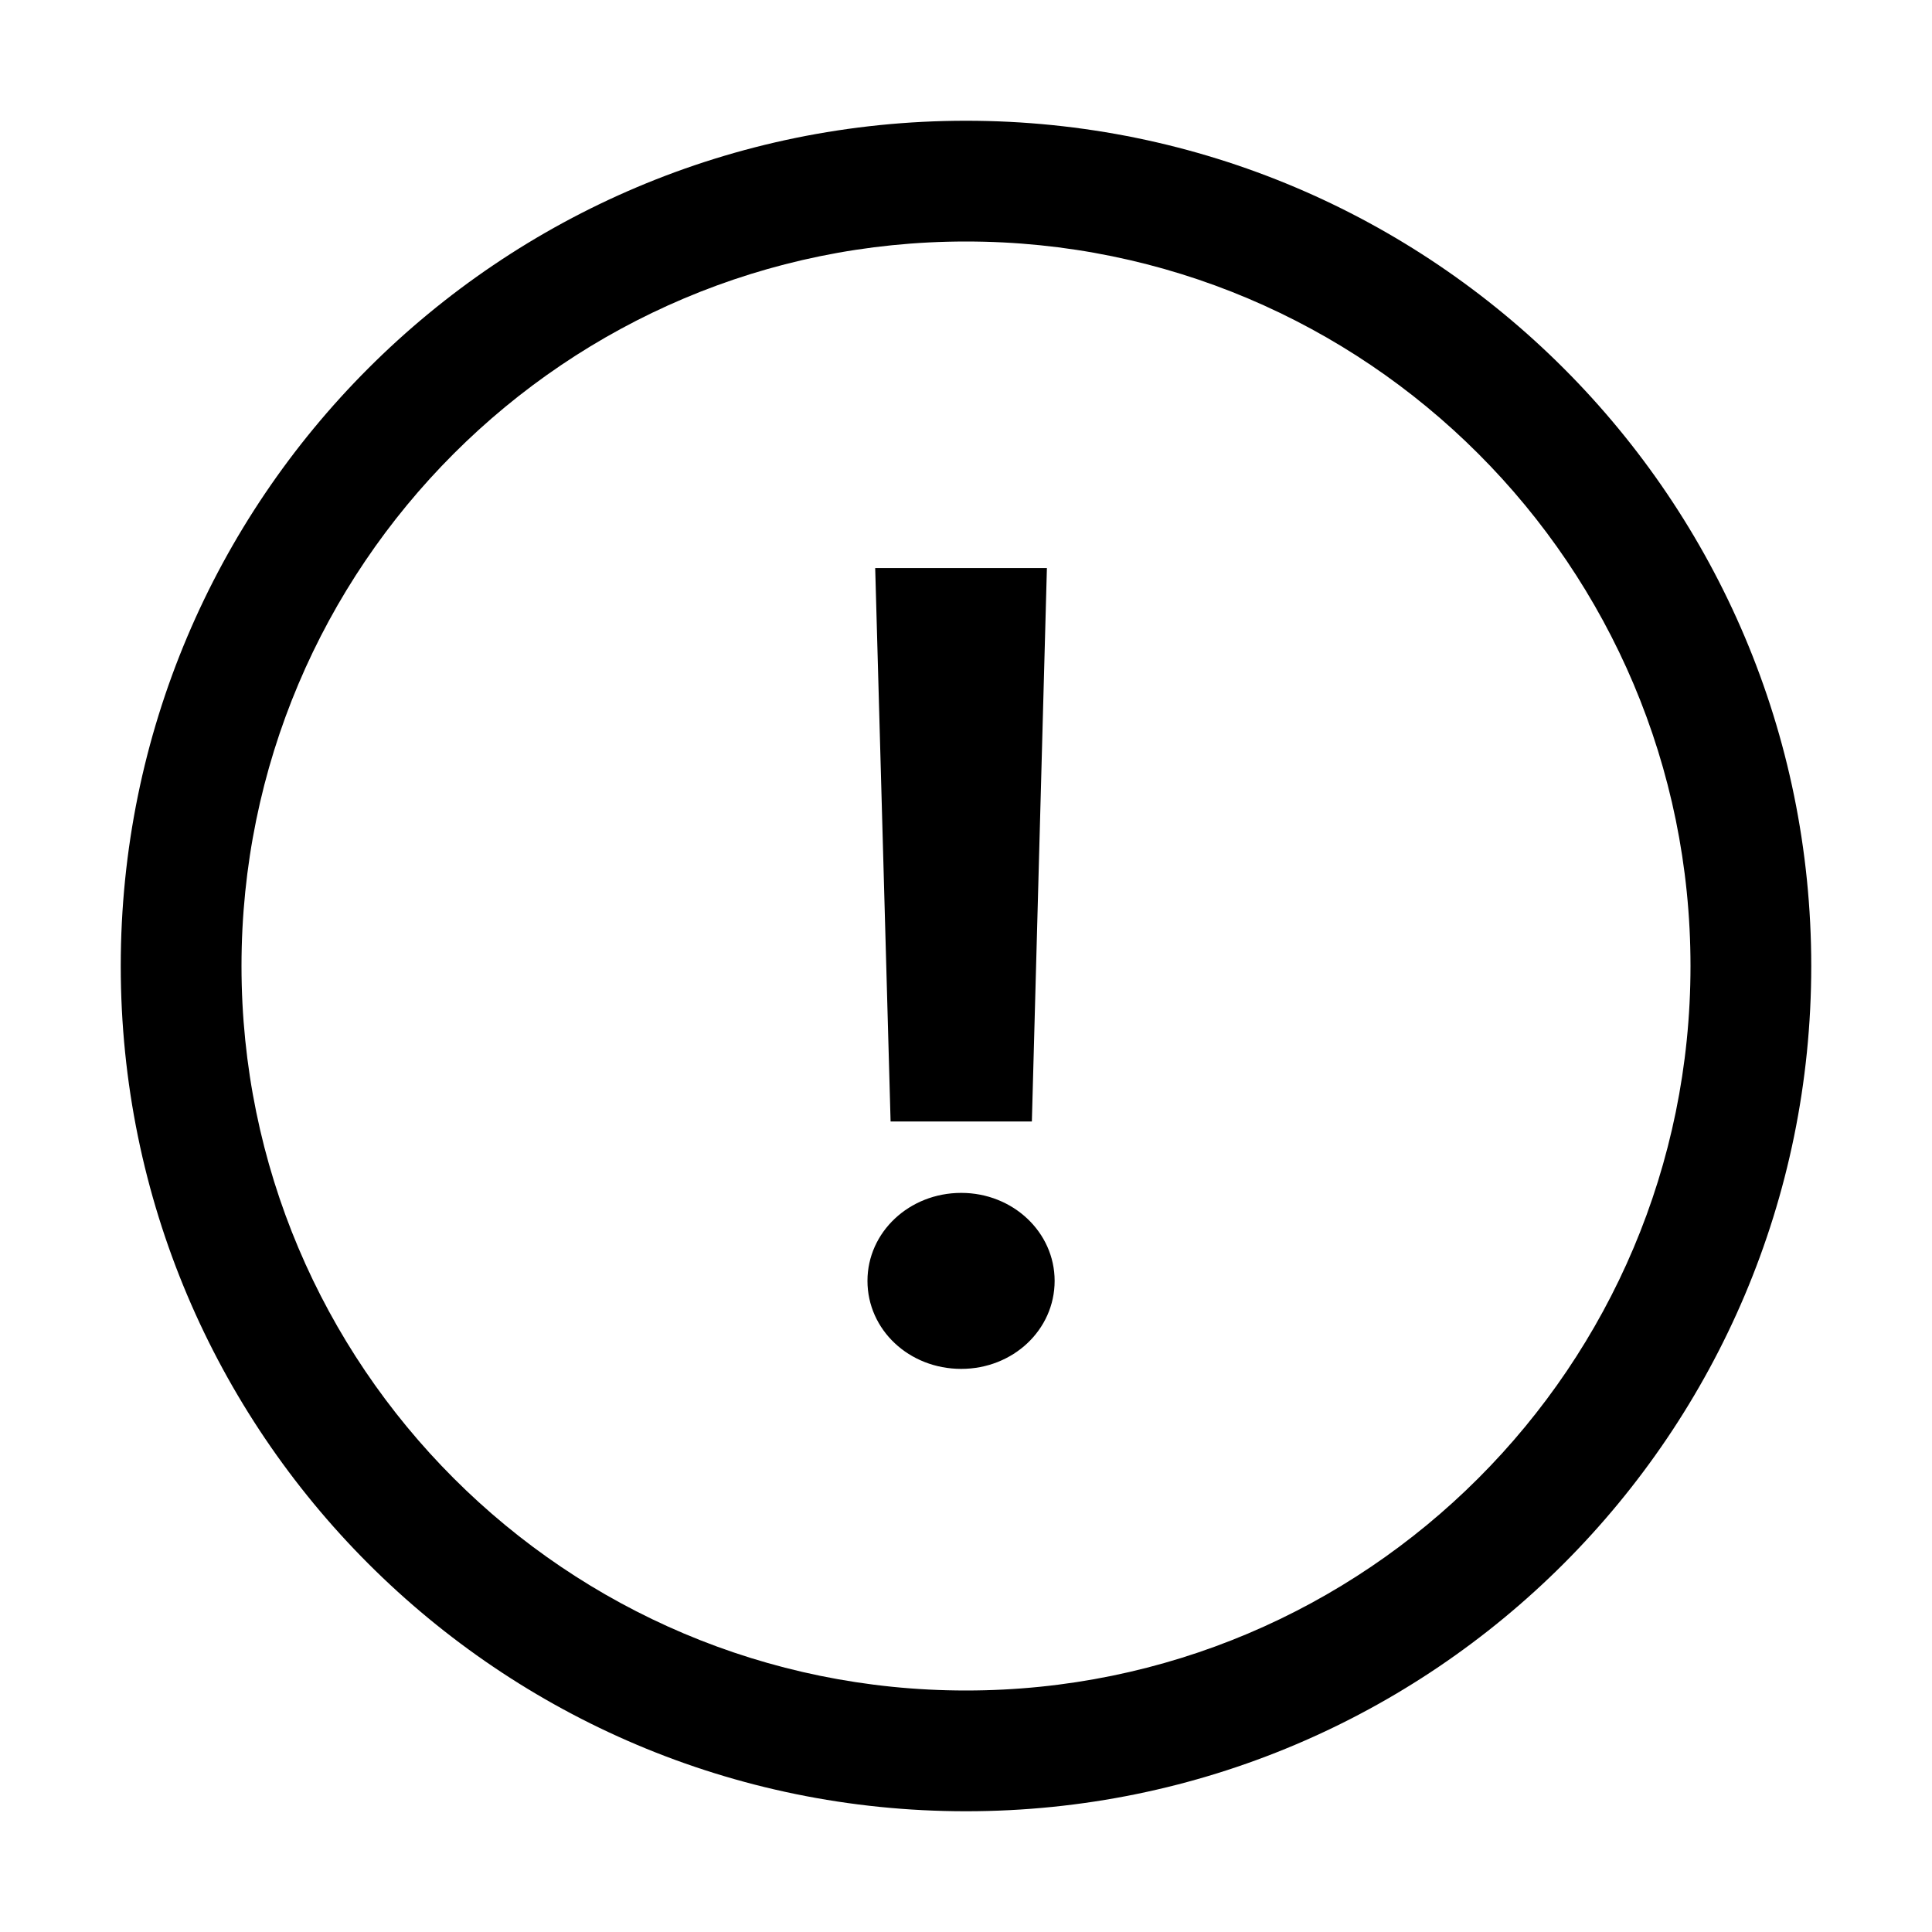 <?xml version="1.0" encoding="UTF-8"?>
<svg width="32px" height="32px" viewBox="0 0 32 32" version="1.1" xmlns="http://www.w3.org/2000/svg" xmlns:xlink="http://www.w3.org/1999/xlink">
    <!-- Generator: Sketch 58 (84663) - https://sketch.com -->
    <title>Icons/interjection.circle</title>
    <desc>Created with Sketch.</desc>
    <g id="Icons/interjection.circle" stroke="none" stroke-width="1" fill="none" fill-rule="evenodd">
        <path d="M16,2 C23.732,2 30,8.268 30,16 C30,23.732 23.732,30 16,30 C8.268,30 2,23.732 2,16 C2,8.268 8.268,2 16,2 Z M16,4 C9.373,4 4,9.373 4,16 C4,22.627 9.373,28 16,28 C22.627,28 28,22.627 28,16 C28,9.373 22.627,4 16,4 Z M15.921,19.758 C16.778,19.758 17.468,20.41 17.468,21.215 C17.468,22.027 16.778,22.673 15.921,22.673 C15.058,22.673 14.368,22.027 14.368,21.215 C14.368,20.41 15.058,19.758 15.921,19.758 Z M17.34,9.409 L17.091,18.575 L14.751,18.575 L14.496,9.409 L17.34,9.409 Z" id="Combined-Shape" fill="#000"></path>
    </g>
</svg>